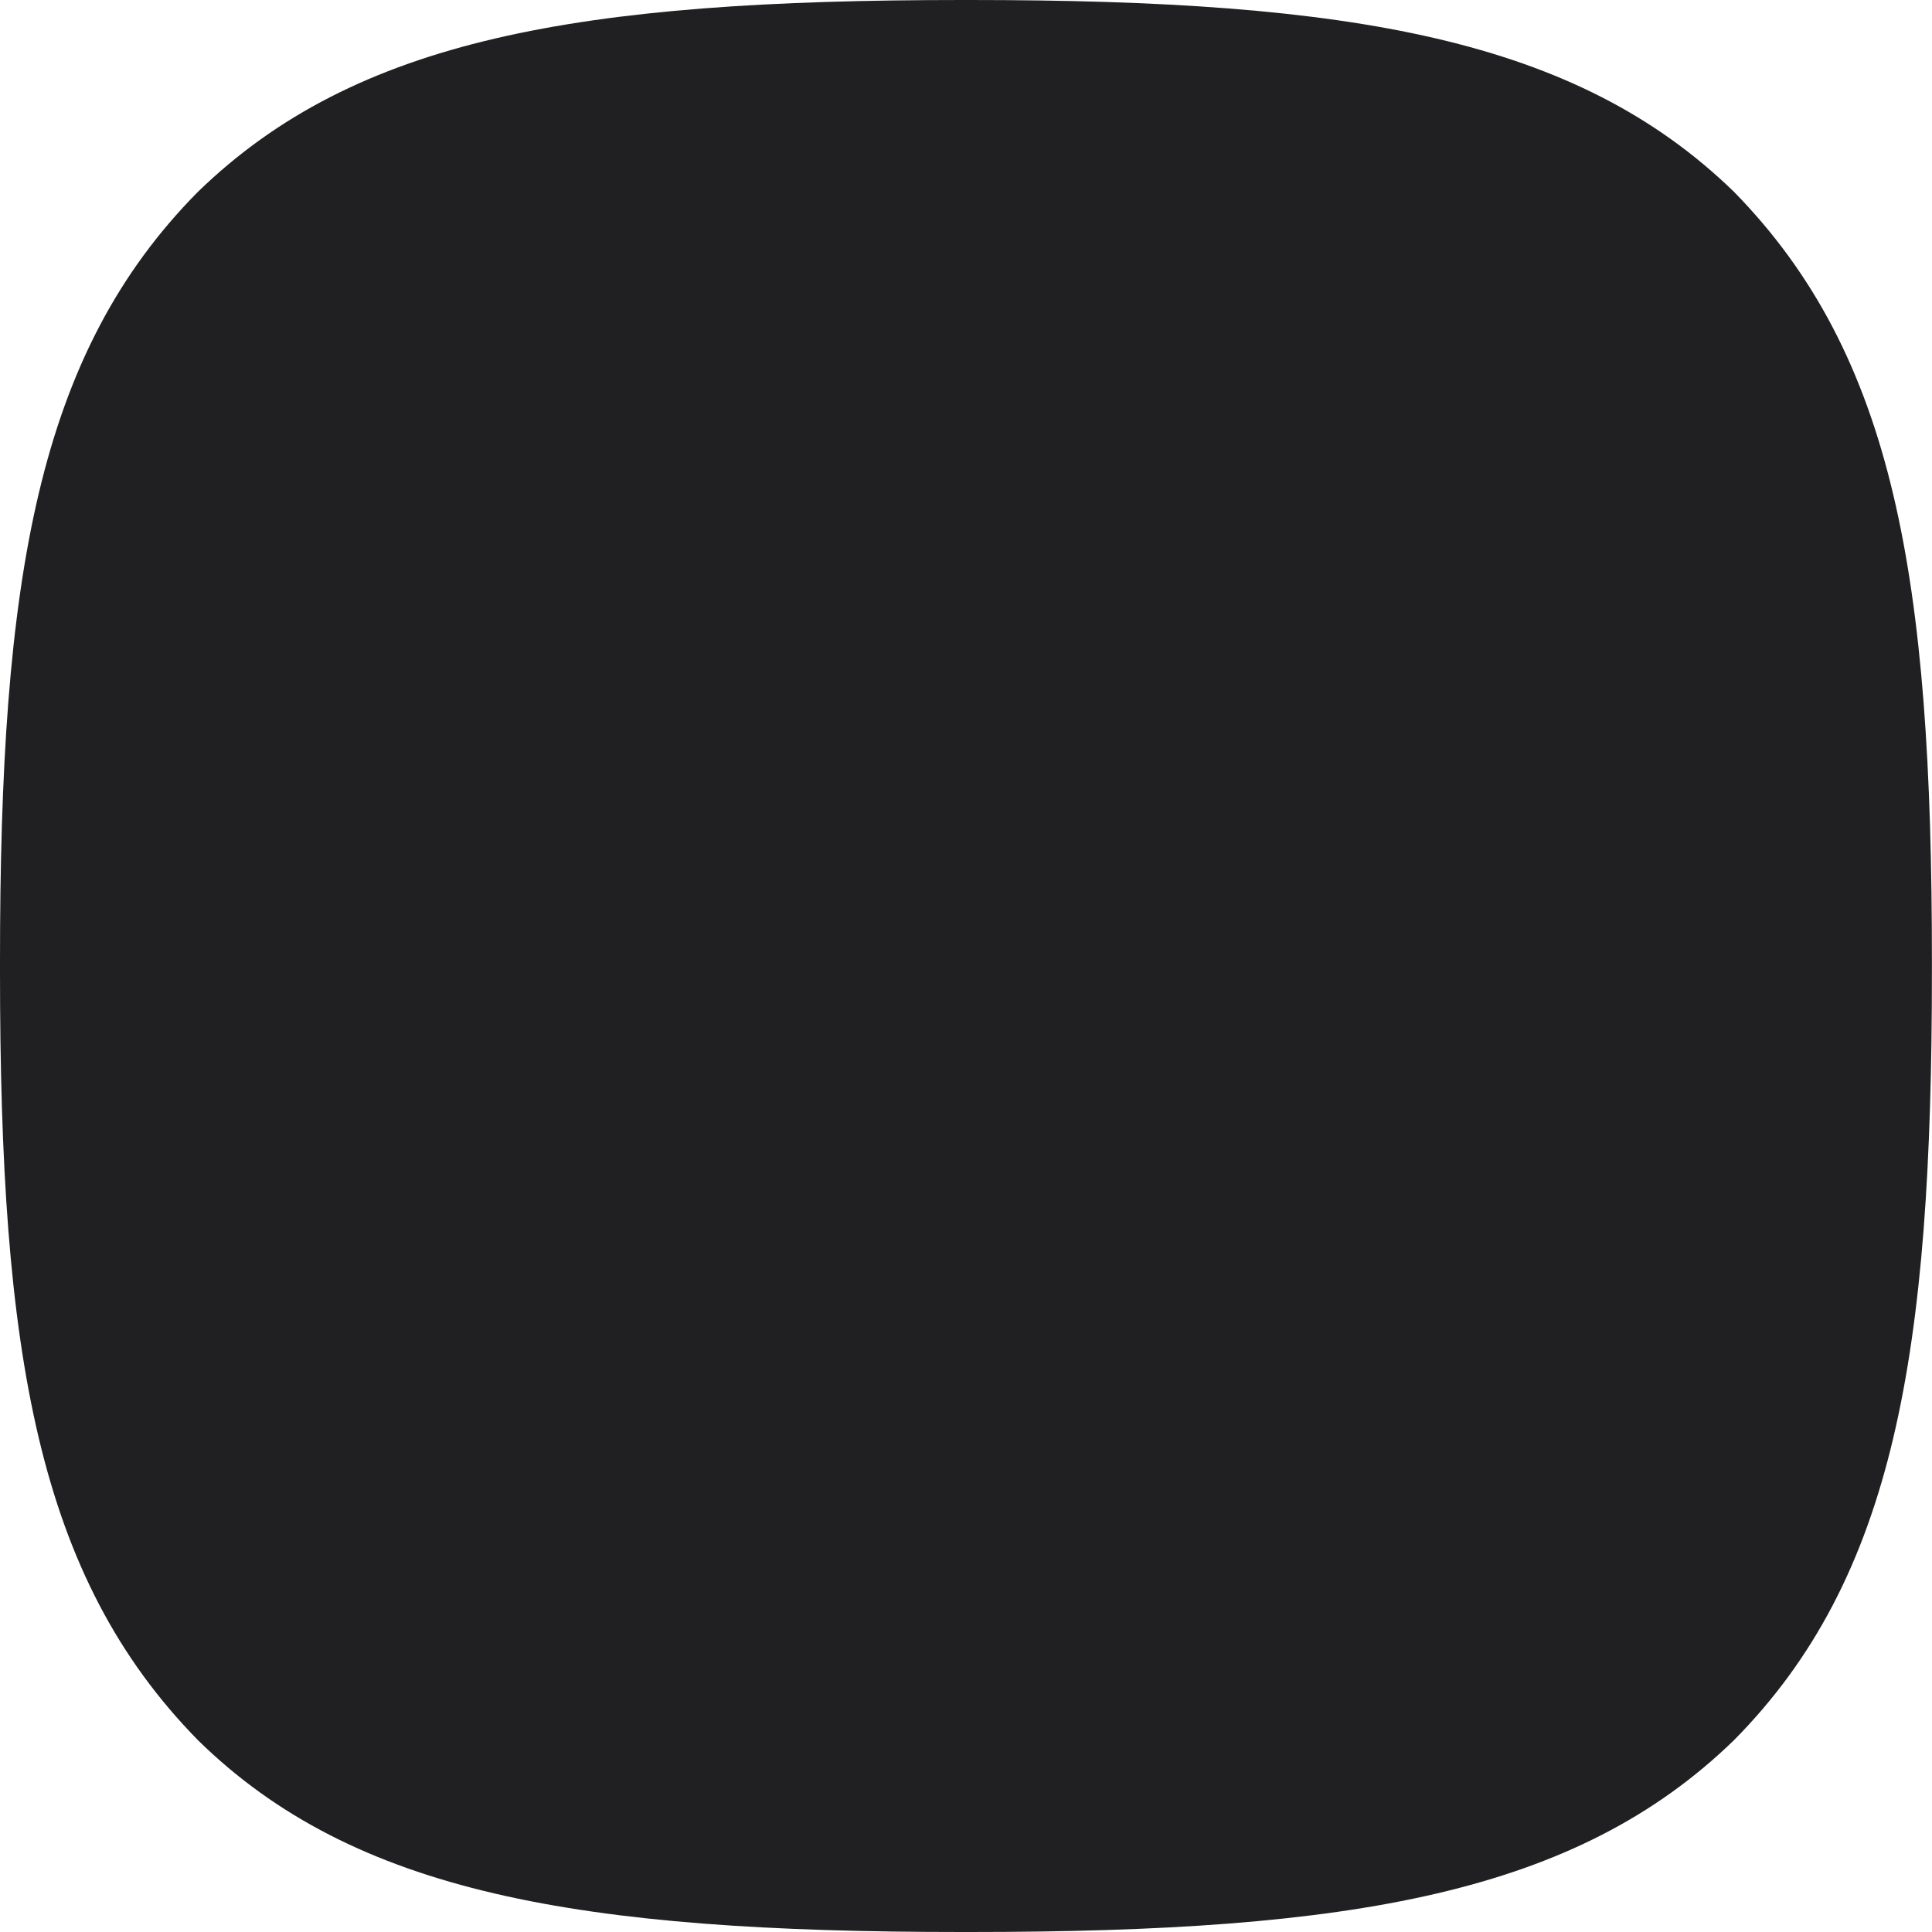 <svg width="23" height="23" viewBox="0 0 23 23" fill="none" xmlns="http://www.w3.org/2000/svg">
<path d="M11.454 23H11.545C16.113 23 18.764 22.54 20.642 20.717C22.556 18.783 22.999 16.114 22.999 11.564V11.436C22.999 6.887 22.556 4.236 20.642 2.283C18.765 0.46 16.095 0 11.546 0H11.455C6.887 0 4.235 0.46 2.357 2.283C0.442 4.217 0 6.887 0 11.436V11.564C0 16.113 0.442 18.764 2.357 20.717C4.217 22.54 6.887 23 11.454 23Z" fill="#202022"/>
</svg>
